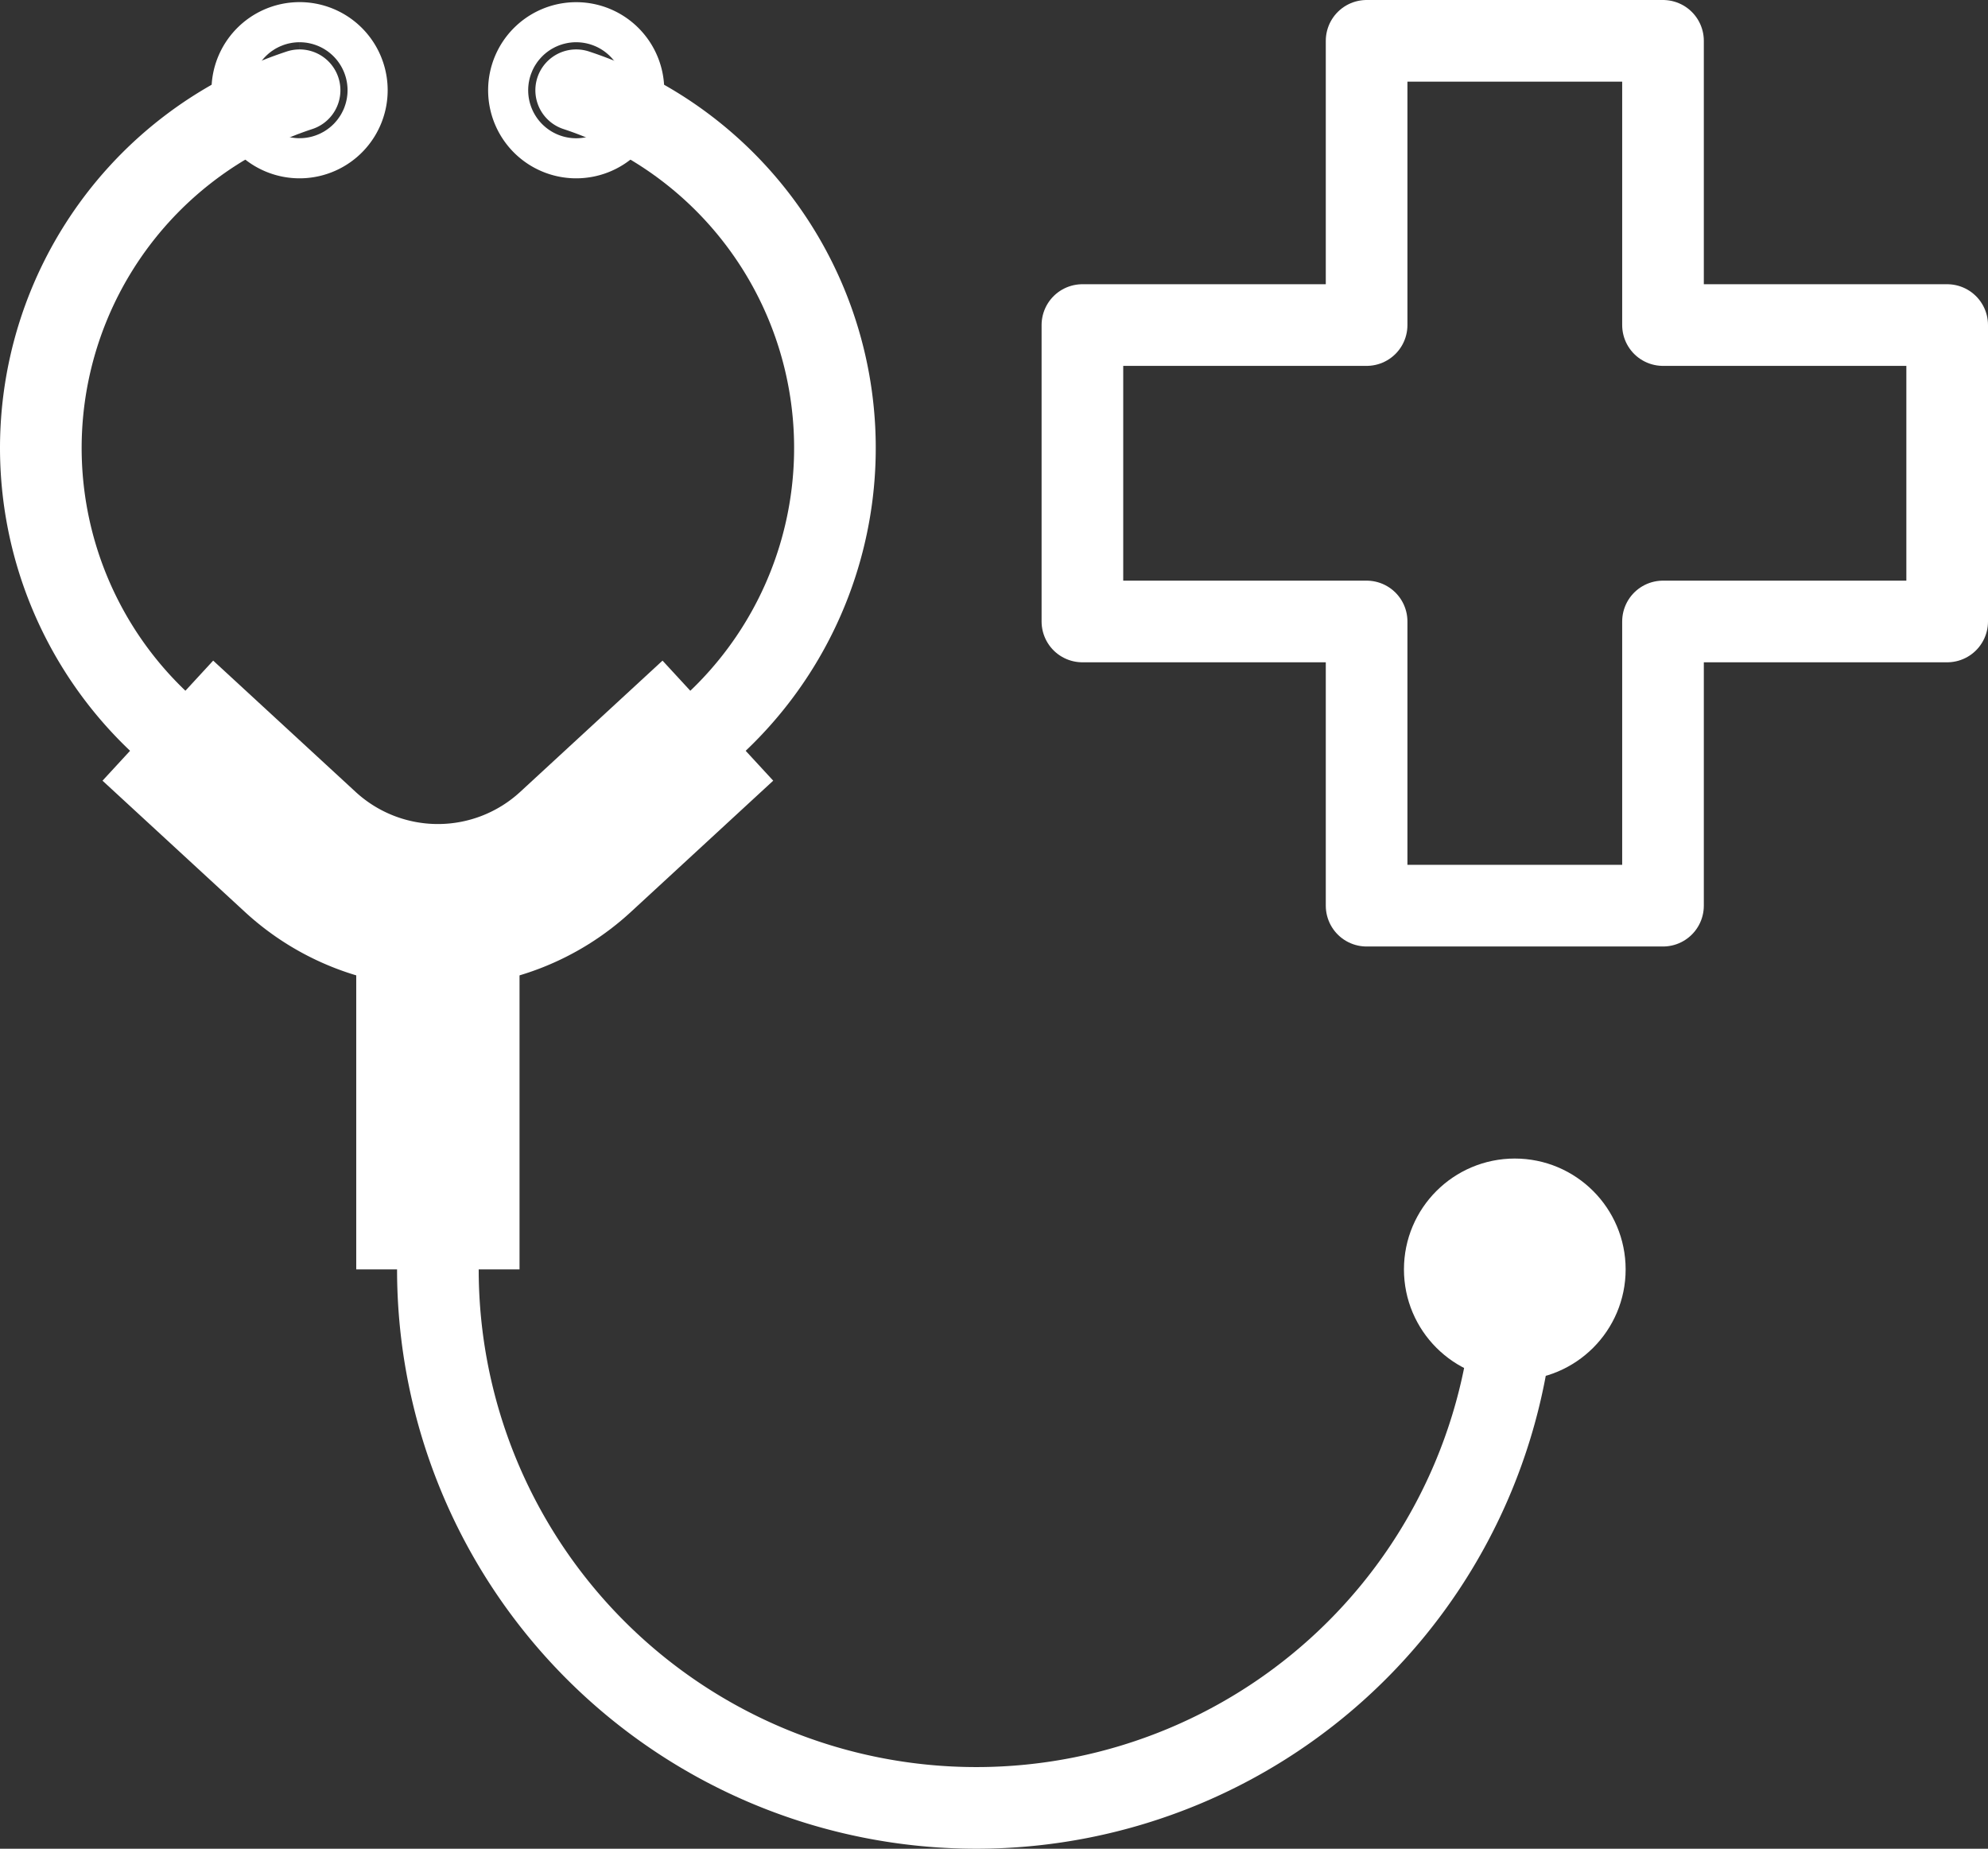 <svg xmlns="http://www.w3.org/2000/svg" xmlns:xlink="http://www.w3.org/1999/xlink" width="73.049" height="67.925" viewBox="0 0 73.049 67.925">
  <rect x="0" y="0" width="73.049" height="67.925" fill="#333333" stroke="none"/>
  <defs>
    <clipPath id="clip-path">
      <rect id="Rectangle_286" data-name="Rectangle 286" width="73.049" height="67.925" transform="translate(0 0)" fill="none"/>
    </clipPath>
  </defs>
  <g id="Groupe_286" data-name="Groupe 286" transform="translate(0 0)">
    <g id="Groupe_285" data-name="Groupe 285" clip-path="url(#clip-path)">
      <path id="Tracé_331" data-name="Tracé 331" d="M5.792,26.478A13.839,13.839,0,0,1,11.008,3.316" fill="none" stroke="#fff" stroke-linecap="round" stroke-linejoin="round" stroke-width="3"/>
      <path id="Tracé_332" data-name="Tracé 332" d="M11.745,3.316a.737.737,0,1,0-.736.736A.737.737,0,0,0,11.745,3.316Z" fill="none" stroke="#fff" stroke-linecap="round" stroke-linejoin="round" stroke-width="5"/>
      <path id="Tracé_333" data-name="Tracé 333" d="M26.378,26.478,21.149,31.3a7.462,7.462,0,0,1-10.117,0L5.8,26.478" fill="none" stroke="#fff" stroke-linejoin="round" stroke-width="6"/>
      <path id="Tracé_334" data-name="Tracé 334" d="M26.388,26.478A13.839,13.839,0,0,0,21.172,3.316" fill="none" stroke="#fff" stroke-linecap="round" stroke-linejoin="round" stroke-width="3"/>
      <path id="Tracé_335" data-name="Tracé 335" d="M20.436,3.316a.736.736,0,1,1,.736.736A.736.736,0,0,1,20.436,3.316Z" fill="none" stroke="#fff" stroke-linecap="round" stroke-linejoin="round" stroke-width="5"/>
      <path id="Tracé_336" data-name="Tracé 336" d="M55.661,46.64a19.785,19.785,0,0,1-39.571,0" fill="none" stroke="#fff" stroke-linecap="round" stroke-linejoin="round" stroke-width="3"/>
      <path id="Tracé_337" data-name="Tracé 337" d="M58.234,46.64a2.573,2.573,0,1,0-2.573,2.573,2.573,2.573,0,0,0,2.573-2.573" fill="#fff"/>
      <circle id="Ellipse_28" data-name="Ellipse 28" cx="2.573" cy="2.573" r="2.573" transform="translate(53.088 44.067)" fill="none" stroke="#fff" stroke-linecap="round" stroke-linejoin="round" stroke-width="3"/>
      <line id="Ligne_70" data-name="Ligne 70" y1="13.364" transform="translate(16.09 33.276)" fill="none" stroke="#fff" stroke-linejoin="round" stroke-width="6"/>
      <path id="Tracé_338" data-name="Tracé 338" d="M71.549,11.943H61.107V1.5H50.216V11.943H39.773V22.834H50.216V33.276H61.107V22.834H71.549Z" fill="none" stroke="#fff" stroke-linecap="round" stroke-linejoin="round" stroke-width="3"/>
    </g>
  </g>
</svg>
